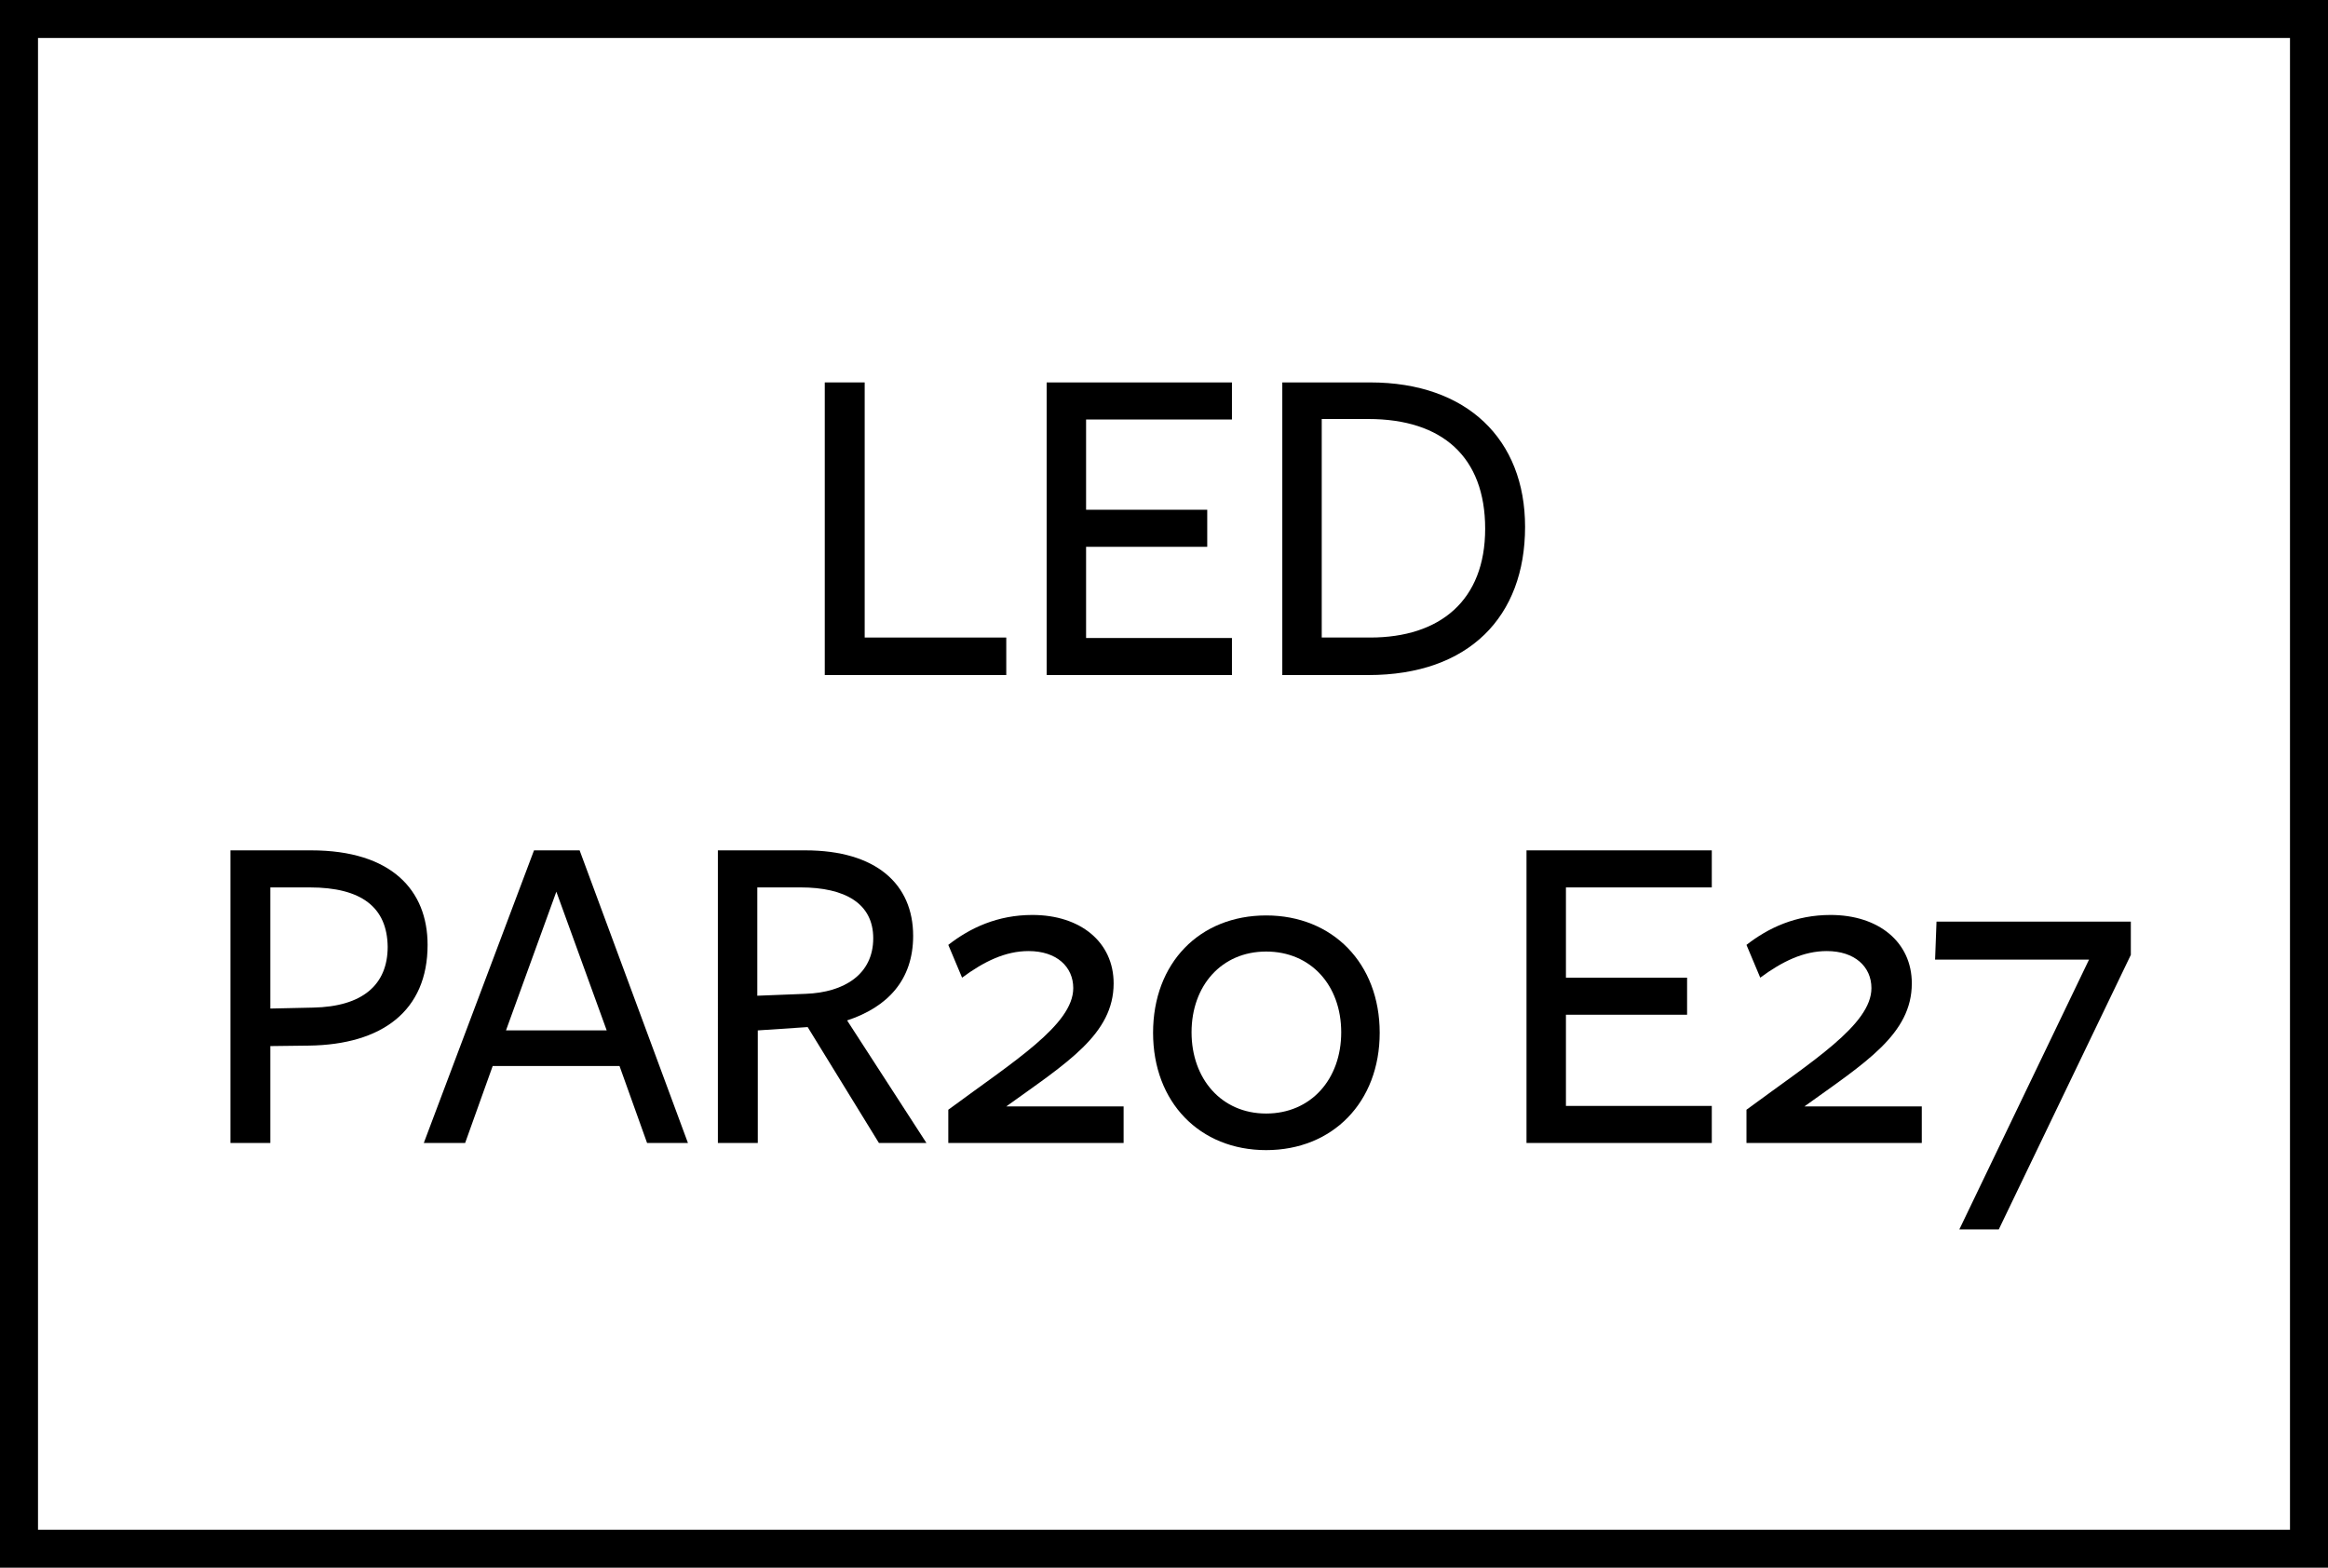 <?xml version="1.0" encoding="utf-8"?>
<!-- Generator: Adobe Illustrator 26.0.1, SVG Export Plug-In . SVG Version: 6.00 Build 0)  -->
<svg version="1.1" xmlns="http://www.w3.org/2000/svg" xmlns:xlink="http://www.w3.org/1999/xlink" x="0px" y="0px"
	width="49" height="33" viewBox="0 0 49 33" style="enable-background:new 0 0 49 33;" xml:space="preserve">
<style type="text/css">
	.st0{fill:url(#SVGID_1_);}
	.st1{fill:#F07C23;}
	.st2{fill:#FFCF01;}
	.st3{fill:#F3DF71;}
	.st4{fill:#98D2E5;}
	.st5{fill:url(#SVGID_00000088123005314369608930000018383858543813335952_);}
	.st6{fill:url(#SVGID_00000114047406078930483770000003262965699801725867_);}
	.st7{fill:#9BBFBE;}
	.st8{fill:#DFDFDE;}
	.st9{fill:#FFFFFF;}
	.st10{fill:url(#SVGID_00000098218056595657626720000013047111980370831548_);}
	.st11{fill:url(#SVGID_00000122691243507773837370000016988349130429199780_);}
	.st12{fill:url(#SVGID_00000043432968841776928730000002090957980796056478_);}
	.st13{fill:url(#SVGID_00000109751526236346556580000000590187990788029112_);}
	.st14{fill:url(#SVGID_00000050639133570454725740000000705091594522590635_);}
	.st15{fill:url(#SVGID_00000023264028926994741780000014411905388850274234_);}
	.st16{fill:url(#SVGID_00000088848943849055705870000017920239399279422910_);}
	.st17{fill:url(#SVGID_00000124139843582171585030000015080830594883577278_);}
	.st18{fill:none;stroke:#ED1C24;stroke-miterlimit:10;}
	.st19{fill:url(#SVGID_00000075157528289916070830000002668576482617578662_);}
	.st20{stroke:#000000;stroke-width:0.25;stroke-miterlimit:10;}
	.st21{fill:url(#SVGID_00000114047684526674611250000009662575173120622466_);}
	.st22{fill:url(#SVGID_00000072261221856431922680000007642024052565628812_);}
	.st23{fill:url(#SVGID_00000170250386454412545990000002215612834644453291_);}
	.st24{display:none;}
</style>
<g id="Laag_1">
</g>
<g id="FINAL">
	<rect x="-90.14" y="-476.73" class="st18" width="557.23" height="905.61"/>
	<g>
		<g>
			<path d="M48.2,0.8v31.4H0.8V0.8H48.2 M49,0H0v33h49V0L49,0z"/>
		</g>
		<g>
			<path d="M17.36,14.21V8.05h0.84v5.37h2.98v0.79H17.36z"/>
			<path d="M22.03,14.21V8.05h3.9v0.78h-3.07v1.9h2.55v0.78h-2.55v1.92h3.07v0.78H22.03z"/>
			<path d="M28.8,14.21c-0.49,0-1.81,0-1.81,0V8.05c0,0,1.36,0,1.85,0c2.04,0,3.26,1.2,3.26,3.04C32.1,12.98,30.92,14.21,28.8,14.21
				z M28.8,8.82h-0.98v4.6h1.02c1.47,0,2.42-0.78,2.42-2.29C31.26,9.62,30.36,8.82,28.8,8.82z"/>
			<path d="M6.5,22.01l-0.81,0.01v2.04H4.85V17.9c0,0,1.69,0,1.7,0C8.24,17.9,9,18.74,9,19.89C9,21.28,8.04,21.99,6.5,22.01z
				 M6.52,18.68c-0.01,0-0.83,0-0.83,0v2.55l0.9-0.02c1.04-0.02,1.57-0.48,1.57-1.28C8.15,19.1,7.61,18.68,6.52,18.68z"/>
			<path d="M14.48,24.06h-0.86l-0.58-1.62h-2.67l-0.58,1.62H8.92l2.32-6.16h0.96L14.48,24.06z M11.71,18.77l-1.06,2.92h2.12
				L11.71,18.77z"/>
			<path d="M15.95,24.06h-0.84V17.9c0,0,1.83,0,1.84,0c1.49,0,2.27,0.71,2.27,1.8c0,0.93-0.54,1.5-1.39,1.78l1.67,2.58h-1L17,21.62
				l-1.05,0.07V24.06z M16.96,20.92c0.81-0.03,1.42-0.41,1.42-1.17c0-0.73-0.59-1.07-1.53-1.07h-0.91v2.28L16.96,20.92z"/>
			<path d="M19.96,24.06v-0.7c1.38-1.02,2.63-1.79,2.63-2.56c0-0.45-0.35-0.78-0.94-0.78c-0.49,0-0.94,0.22-1.4,0.56l-0.29-0.69
				c0.46-0.36,1.04-0.63,1.77-0.63c1.01,0,1.71,0.57,1.71,1.44c0,1.07-0.98,1.67-2.26,2.59h2.47v0.77H19.96z"/>
			<path d="M26.65,24.21c-1.4,0-2.38-1.01-2.38-2.47c0-1.47,0.98-2.47,2.38-2.47c1.4,0,2.39,1.01,2.39,2.47
				C29.04,23.2,28.05,24.21,26.65,24.21z M26.65,20.03c-0.94,0-1.57,0.72-1.57,1.7s0.63,1.71,1.57,1.71c0.94,0,1.58-0.72,1.58-1.71
				S27.59,20.03,26.65,20.03z"/>
			<path d="M32.13,24.06V17.9h3.9v0.78h-3.07v1.9h2.55v0.78h-2.55v1.92h3.07v0.78H32.13z"/>
			<path d="M36.76,24.06v-0.7c1.38-1.02,2.63-1.79,2.63-2.56c0-0.45-0.35-0.78-0.94-0.78c-0.49,0-0.94,0.22-1.4,0.56l-0.29-0.69
				c0.46-0.36,1.04-0.63,1.77-0.63c1.01,0,1.71,0.57,1.71,1.44c0,1.07-0.98,1.67-2.26,2.59h2.47v0.77H36.76z"/>
			<path d="M40.73,20.2l0.03-0.8h4.09v0.7l-2.78,5.78h-0.83l2.73-5.68H40.73z"/>
		</g>
	</g>
</g>
<g id="Laag_2" class="st24">
</g>
</svg>
